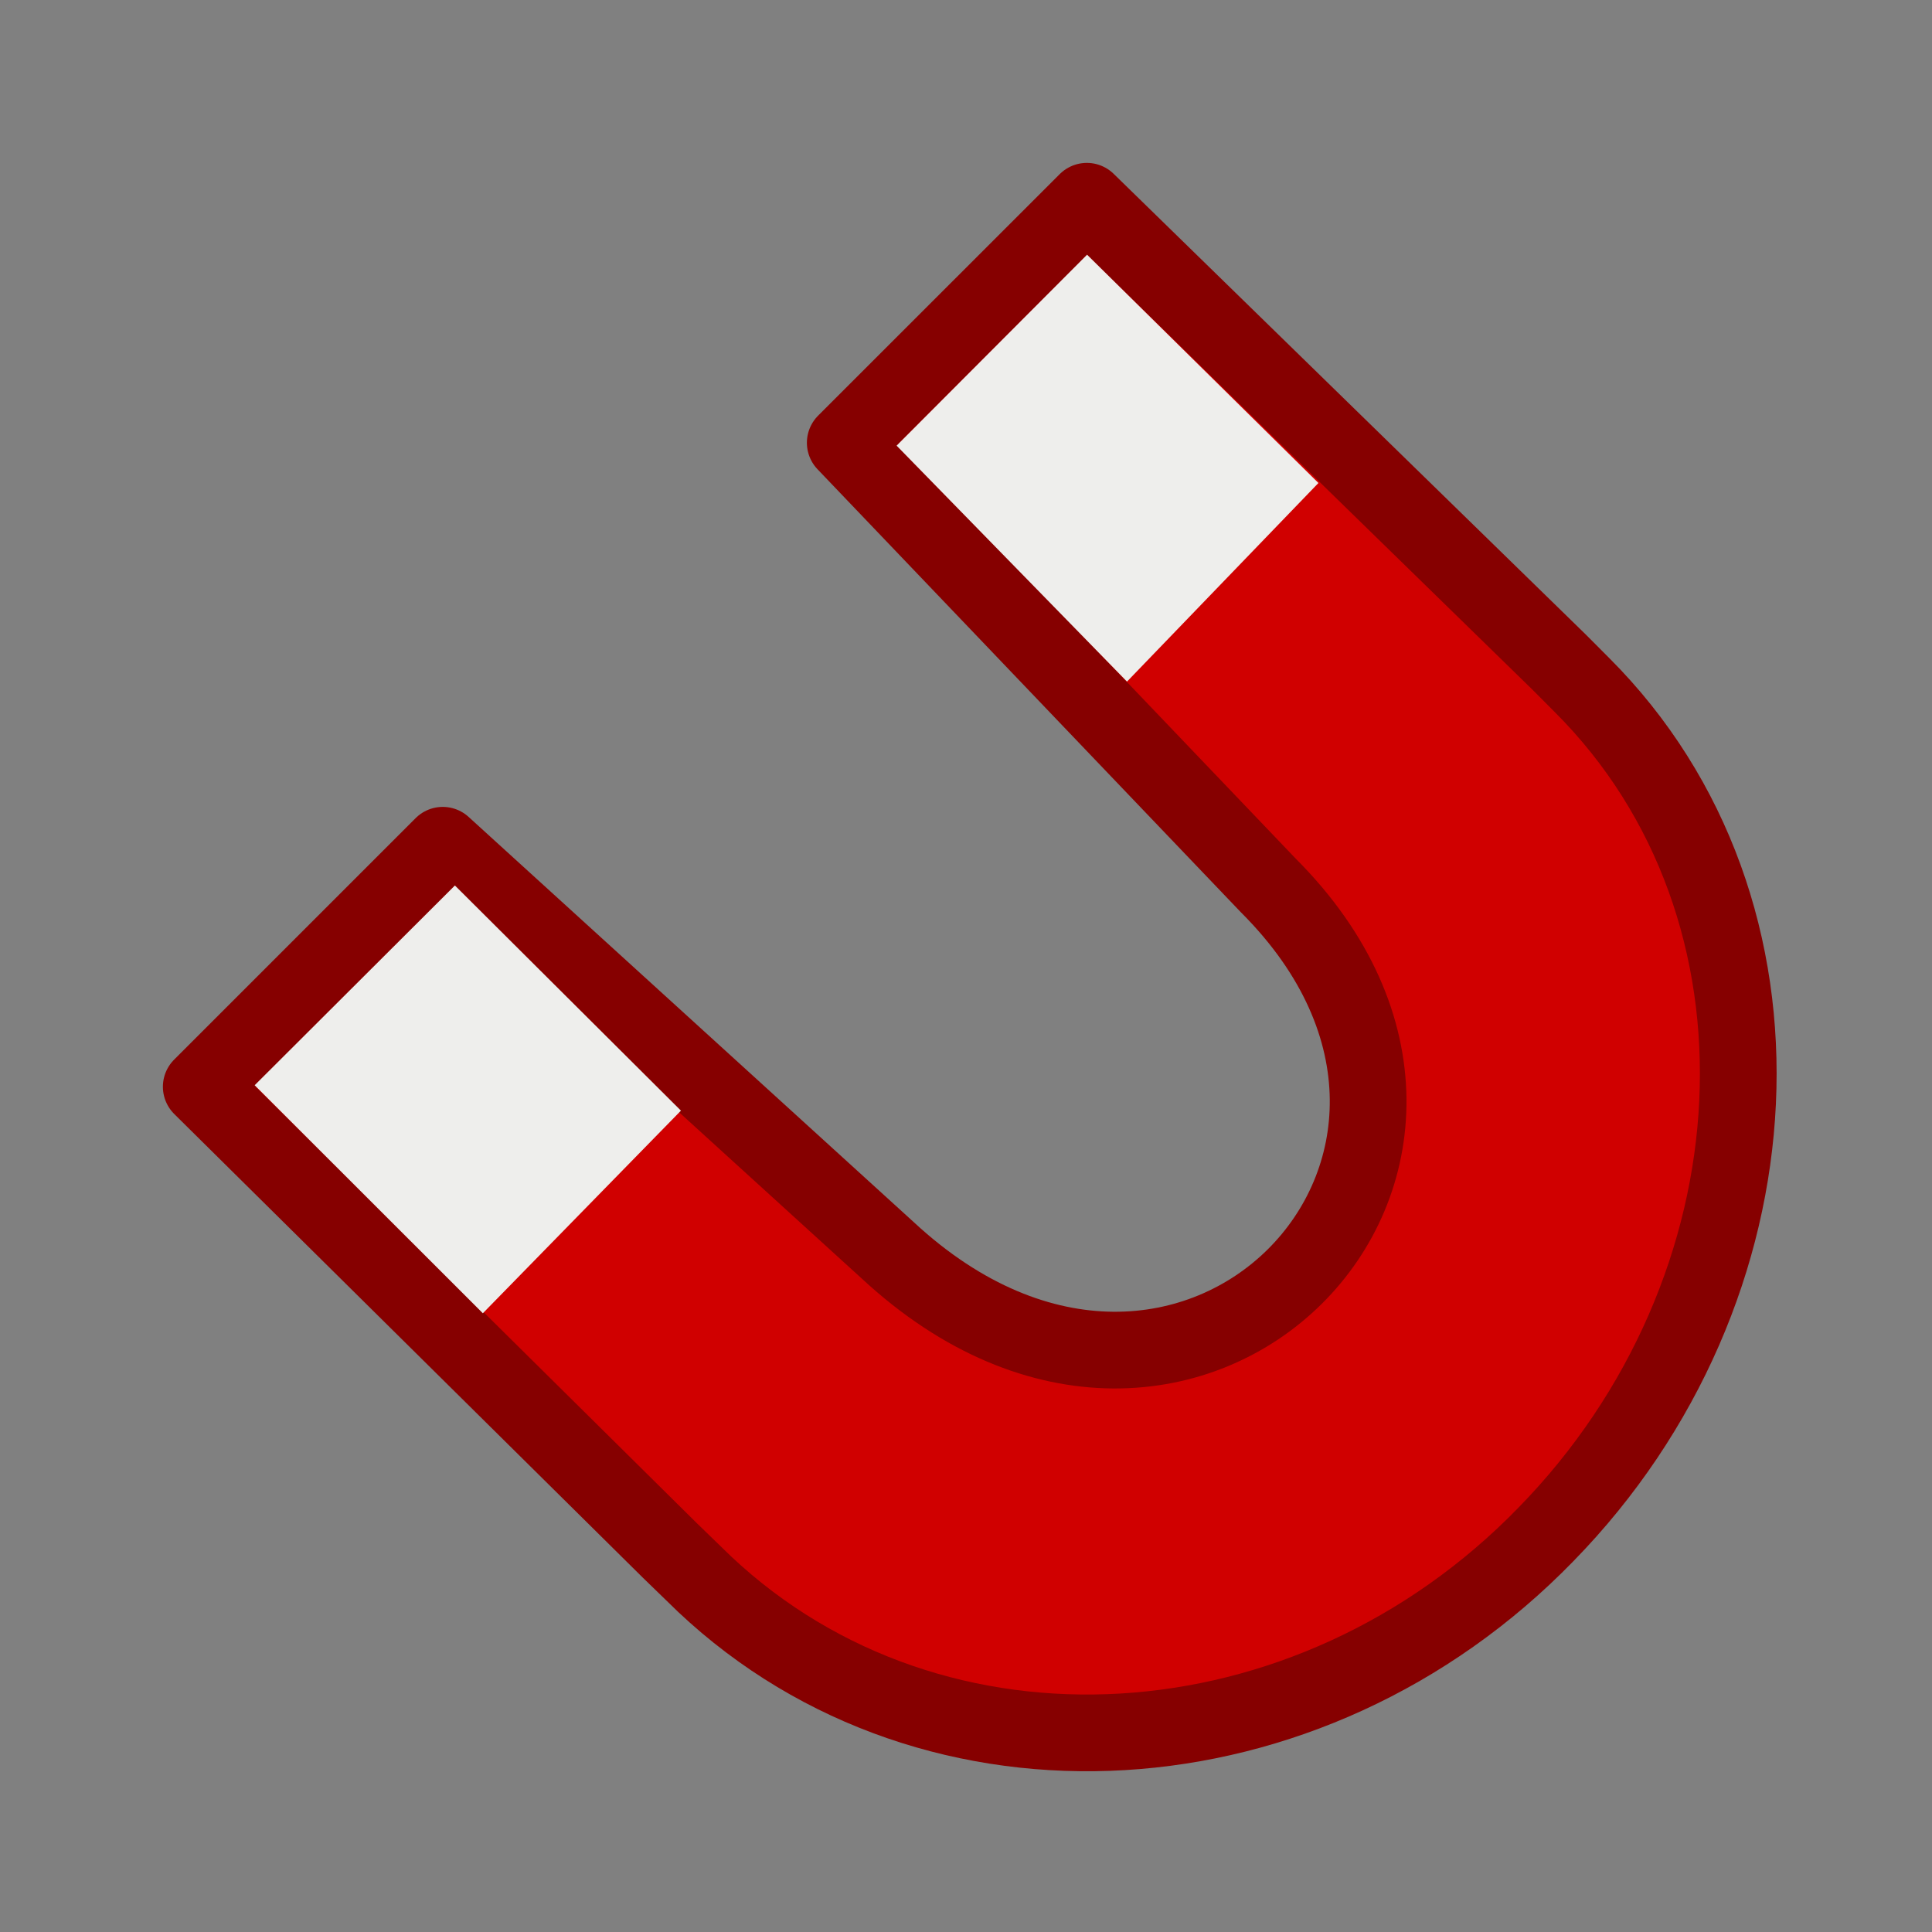 <svg height="24" viewBox="0 0 24 24" width="24" xmlns="http://www.w3.org/2000/svg">
<rect x="0" y="0" width="24" height="24" fill="#808080" stroke="none"/>
<path d="m10.5 5.5l5.256 5.5c3.443 3.443-.991 8-4.727 4.533l-5.529-5.033-3 3 5.821 5.76.432.419c2.855 2.687 7.508 2.411 10.451-.618 2.966-3.034 3.234-7.767.448-10.551l-.287-.288-5.864-5.722z" fill="#d00000" stroke="#860000" stroke-linecap="square" stroke-linejoin="round" stroke-width=".953"/>
<path d="m-15.677 4.019l3.963-.054.059 3.513-4.007.061z" fill="#eeeeec" stroke-width="1.513" transform="matrix(-.718 -.696 -.696 .718 0 0)"/>
<path d="m16.378 6l-2.874-2.836-2.366 2.372 2.862 2.931z" fill="#eeeeec" stroke-width="1.513"/>
</svg>
